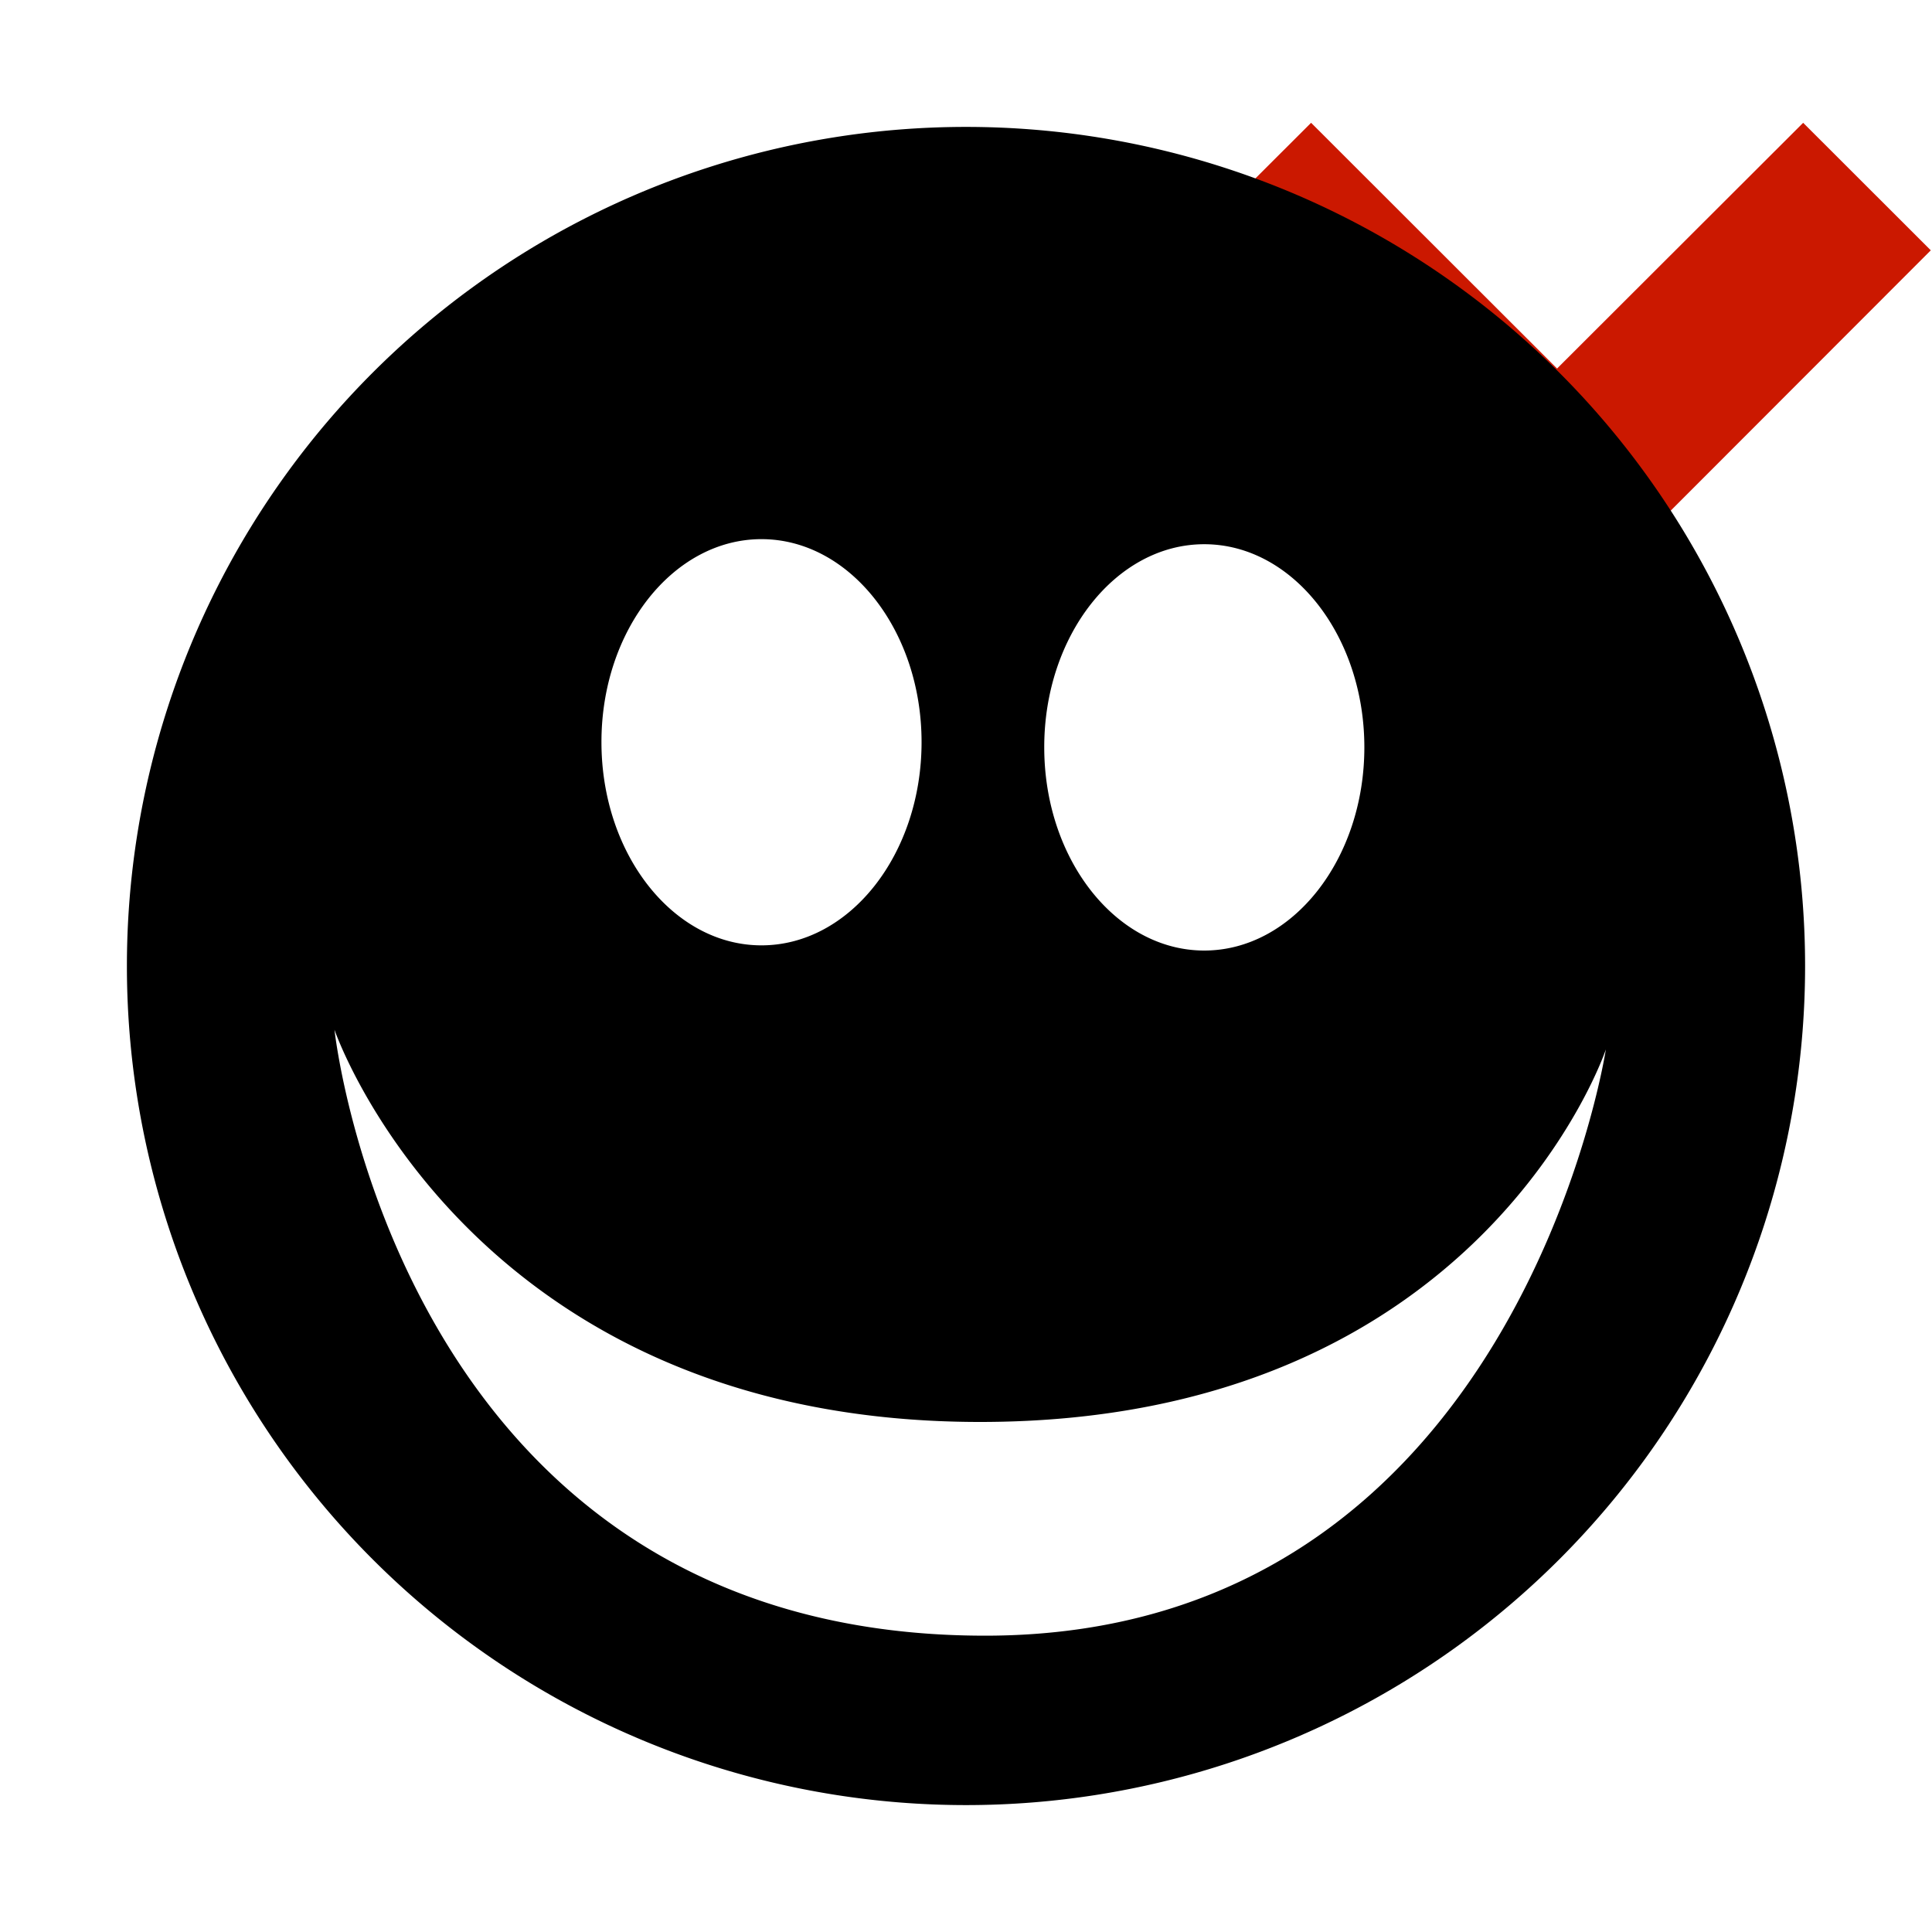 <svg width="16" height="16" xmlns="http://www.w3.org/2000/svg" viewBox="0 0 16 16" shape-rendering="geometricPrecision"><defs><mask id="a"><rect fill="#fff" width="100%" height="100%"/><path d="m14.934-.397-2.039 2.036-2.037-2.036-2.472 2.47 4.511 4.51 4.507-4.51z"/></mask></defs><path fill="#cb1800" d="m12.895 3.052-2.037-2.035L9.8 2.073l3.097 3.096 3.093-3.096-1.057-1.056z"/><path mask="url(#a)" d="M8 1.051a6.949 6.949 0 1 0 0 13.898A6.949 6.949 0 0 0 8 1.051zm1.973 3.456c.731 0 1.326.756 1.326 1.682 0 .927-.595 1.683-1.326 1.683-.73 0-1.325-.756-1.325-1.683-.001-.926.594-1.682 1.325-1.682zm-3.667-.042c.731 0 1.326.755 1.326 1.681 0 .928-.595 1.683-1.326 1.683-.73 0-1.325-.755-1.325-1.683-.001-.926.594-1.681 1.325-1.681zm1.852 9.081c-4.853 0-5.388-5.018-5.388-5.018s1.111 3.248 5.347 3.248c4.154 0 5.182-3.085 5.182-3.085s-.74 4.855-5.141 4.855z"/></svg>